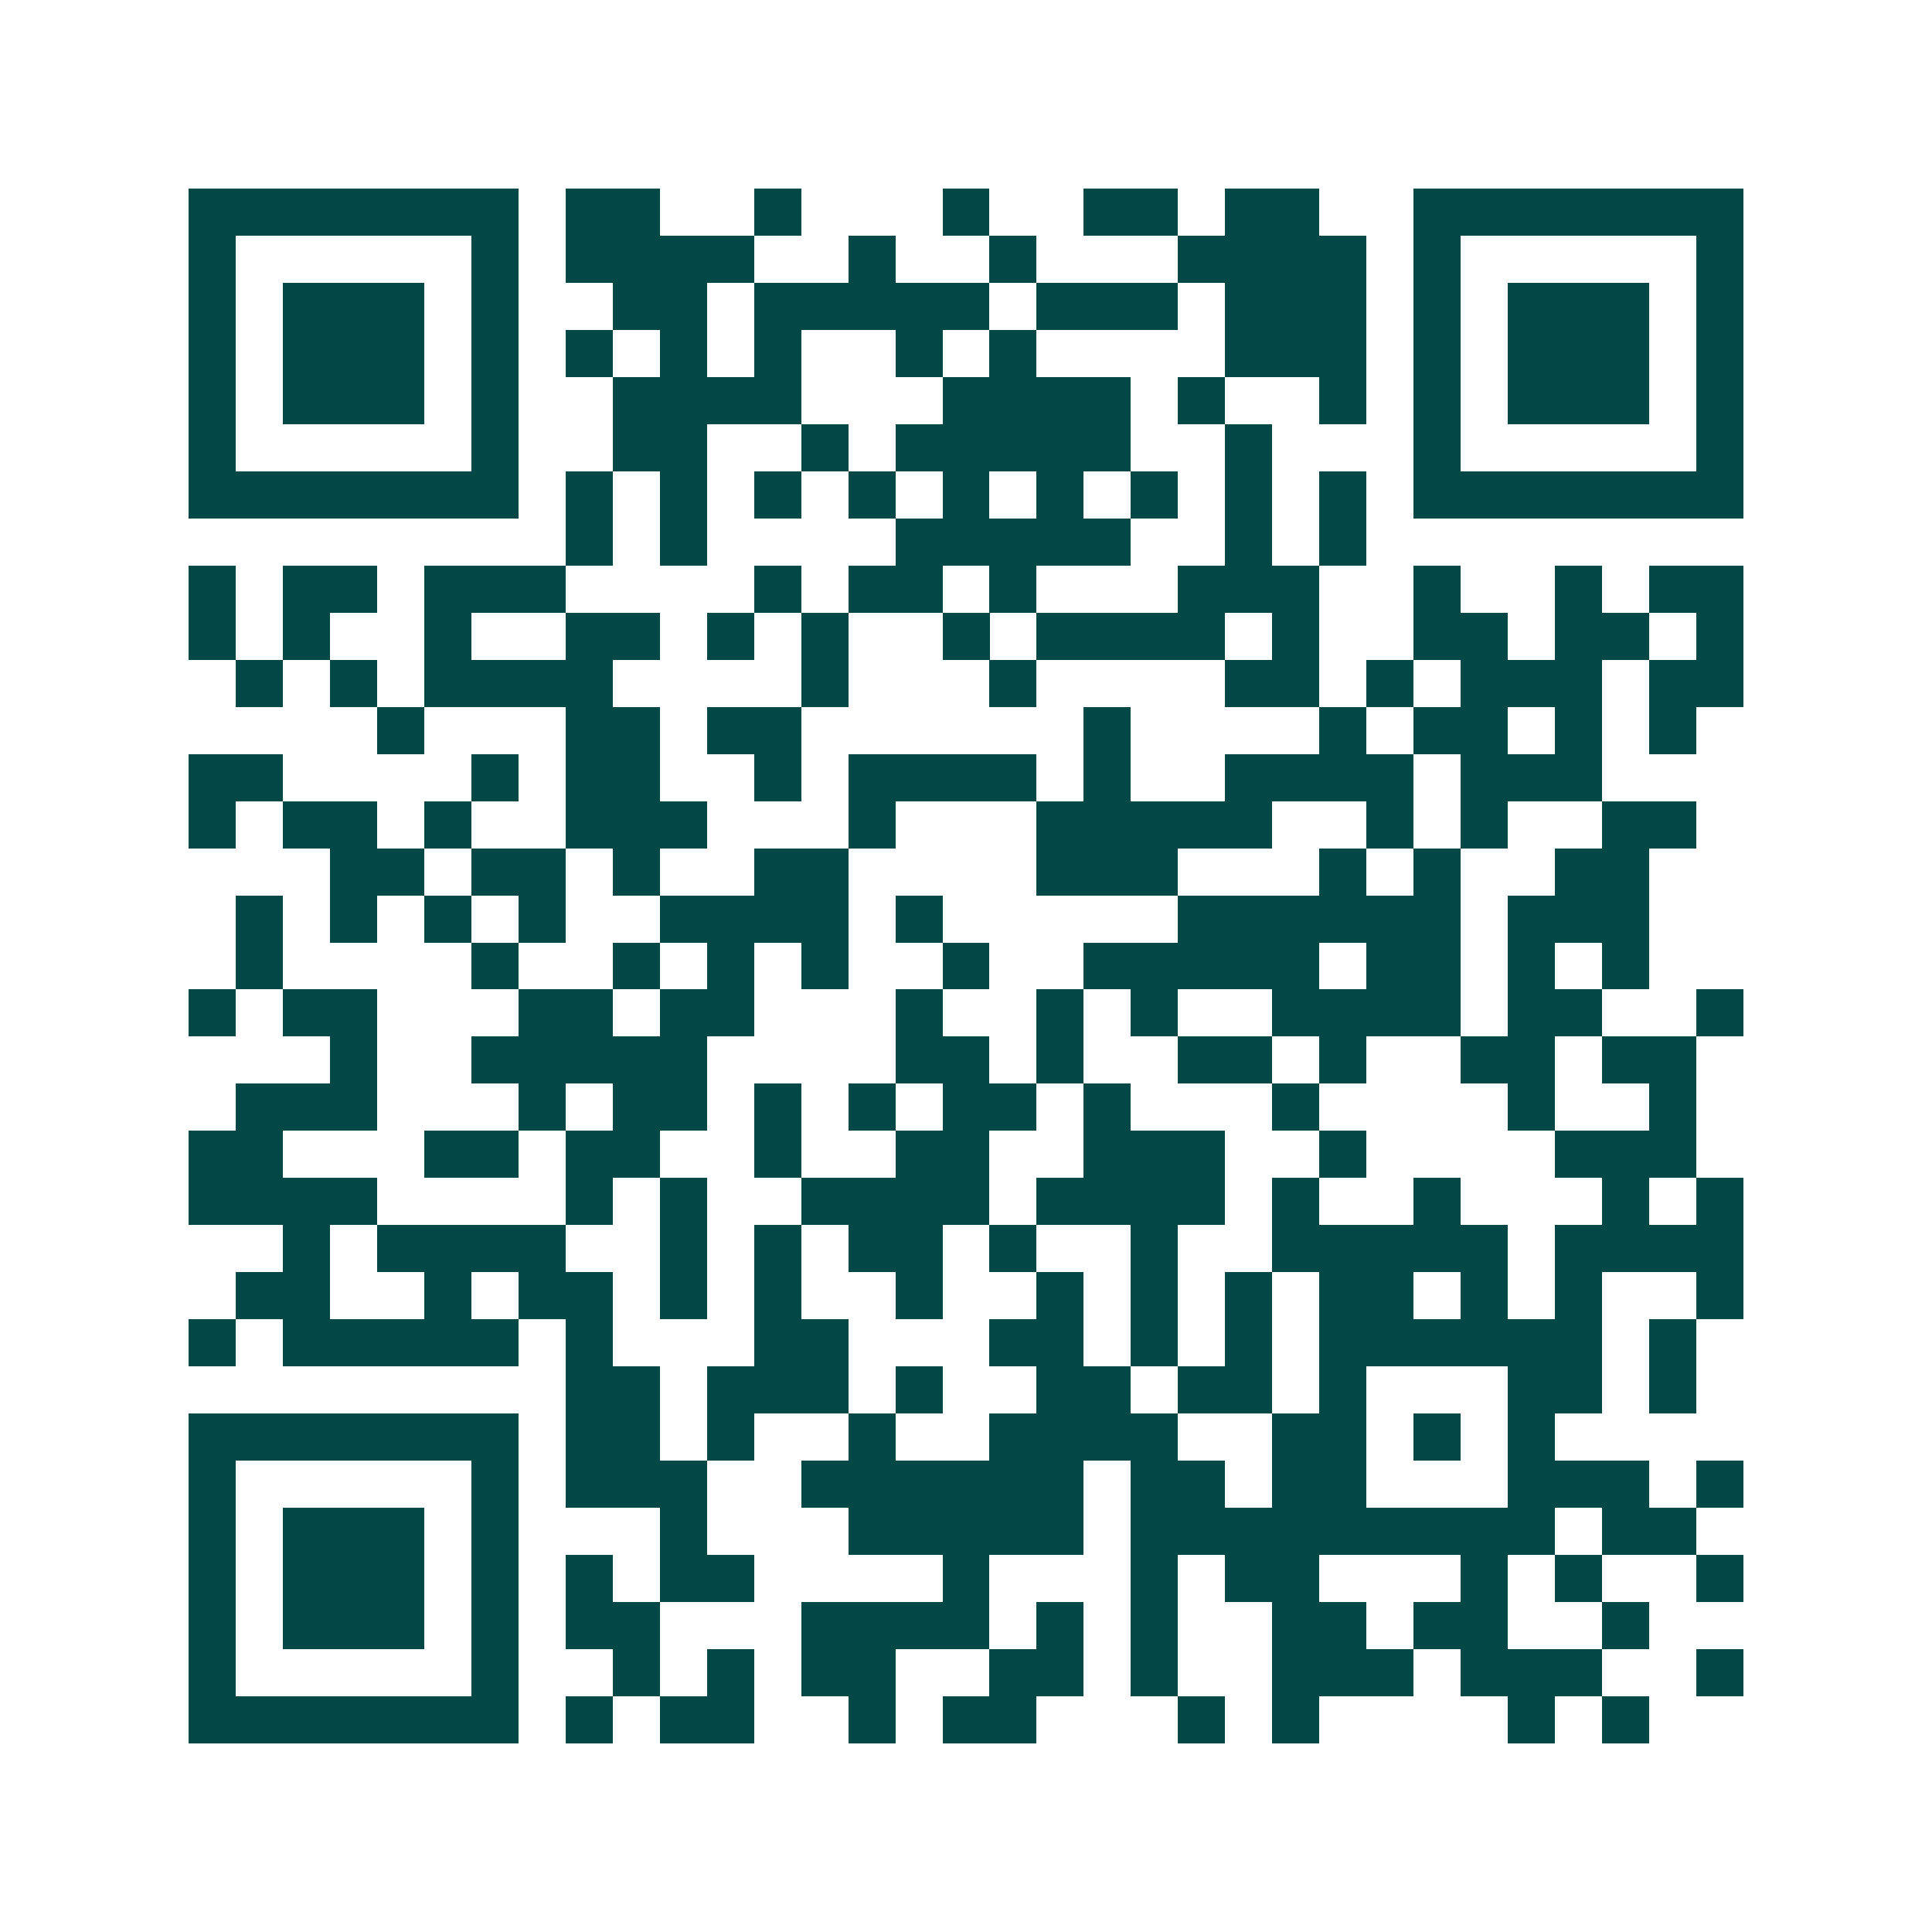 <svg xmlns="http://www.w3.org/2000/svg" width="200" height="200" viewBox="0 0 41 41" shape-rendering="crispEdges"><path fill="#ffffff" d="M0 0h41v41H0z"/><path stroke="#014847" d="M4 4.5h7m1 0h2m2 0h1m3 0h1m2 0h2m1 0h2m2 0h7M4 5.5h1m5 0h1m1 0h4m2 0h1m2 0h1m3 0h4m1 0h1m5 0h1M4 6.5h1m1 0h3m1 0h1m2 0h2m1 0h5m1 0h3m1 0h3m1 0h1m1 0h3m1 0h1M4 7.5h1m1 0h3m1 0h1m1 0h1m1 0h1m1 0h1m2 0h1m1 0h1m4 0h3m1 0h1m1 0h3m1 0h1M4 8.5h1m1 0h3m1 0h1m2 0h4m3 0h4m1 0h1m2 0h1m1 0h1m1 0h3m1 0h1M4 9.5h1m5 0h1m2 0h2m2 0h1m1 0h5m2 0h1m3 0h1m5 0h1M4 10.5h7m1 0h1m1 0h1m1 0h1m1 0h1m1 0h1m1 0h1m1 0h1m1 0h1m1 0h1m1 0h7M12 11.5h1m1 0h1m4 0h5m2 0h1m1 0h1M4 12.5h1m1 0h2m1 0h3m4 0h1m1 0h2m1 0h1m3 0h3m2 0h1m2 0h1m1 0h2M4 13.5h1m1 0h1m2 0h1m2 0h2m1 0h1m1 0h1m2 0h1m1 0h4m1 0h1m2 0h2m1 0h2m1 0h1M5 14.5h1m1 0h1m1 0h4m4 0h1m3 0h1m4 0h2m1 0h1m1 0h3m1 0h2M8 15.5h1m3 0h2m1 0h2m6 0h1m4 0h1m1 0h2m1 0h1m1 0h1M4 16.5h2m4 0h1m1 0h2m2 0h1m1 0h4m1 0h1m2 0h4m1 0h3M4 17.5h1m1 0h2m1 0h1m2 0h3m3 0h1m3 0h5m2 0h1m1 0h1m2 0h2M7 18.5h2m1 0h2m1 0h1m2 0h2m4 0h3m3 0h1m1 0h1m2 0h2M5 19.5h1m1 0h1m1 0h1m1 0h1m2 0h4m1 0h1m5 0h6m1 0h3M5 20.5h1m4 0h1m2 0h1m1 0h1m1 0h1m2 0h1m2 0h5m1 0h2m1 0h1m1 0h1M4 21.5h1m1 0h2m3 0h2m1 0h2m3 0h1m2 0h1m1 0h1m2 0h4m1 0h2m2 0h1M7 22.5h1m2 0h5m4 0h2m1 0h1m2 0h2m1 0h1m2 0h2m1 0h2M5 23.5h3m3 0h1m1 0h2m1 0h1m1 0h1m1 0h2m1 0h1m3 0h1m4 0h1m2 0h1M4 24.5h2m3 0h2m1 0h2m2 0h1m2 0h2m2 0h3m2 0h1m4 0h3M4 25.5h4m4 0h1m1 0h1m2 0h4m1 0h4m1 0h1m2 0h1m3 0h1m1 0h1M6 26.5h1m1 0h4m2 0h1m1 0h1m1 0h2m1 0h1m2 0h1m2 0h5m1 0h4M5 27.5h2m2 0h1m1 0h2m1 0h1m1 0h1m2 0h1m2 0h1m1 0h1m1 0h1m1 0h2m1 0h1m1 0h1m2 0h1M4 28.5h1m1 0h5m1 0h1m3 0h2m3 0h2m1 0h1m1 0h1m1 0h6m1 0h1M12 29.5h2m1 0h3m1 0h1m2 0h2m1 0h2m1 0h1m3 0h2m1 0h1M4 30.5h7m1 0h2m1 0h1m2 0h1m2 0h4m2 0h2m1 0h1m1 0h1M4 31.5h1m5 0h1m1 0h3m2 0h6m1 0h2m1 0h2m3 0h3m1 0h1M4 32.5h1m1 0h3m1 0h1m3 0h1m3 0h5m1 0h9m1 0h2M4 33.5h1m1 0h3m1 0h1m1 0h1m1 0h2m4 0h1m3 0h1m1 0h2m3 0h1m1 0h1m2 0h1M4 34.5h1m1 0h3m1 0h1m1 0h2m3 0h4m1 0h1m1 0h1m2 0h2m1 0h2m2 0h1M4 35.5h1m5 0h1m2 0h1m1 0h1m1 0h2m2 0h2m1 0h1m2 0h3m1 0h3m2 0h1M4 36.5h7m1 0h1m1 0h2m2 0h1m1 0h2m3 0h1m1 0h1m4 0h1m1 0h1"/></svg>

